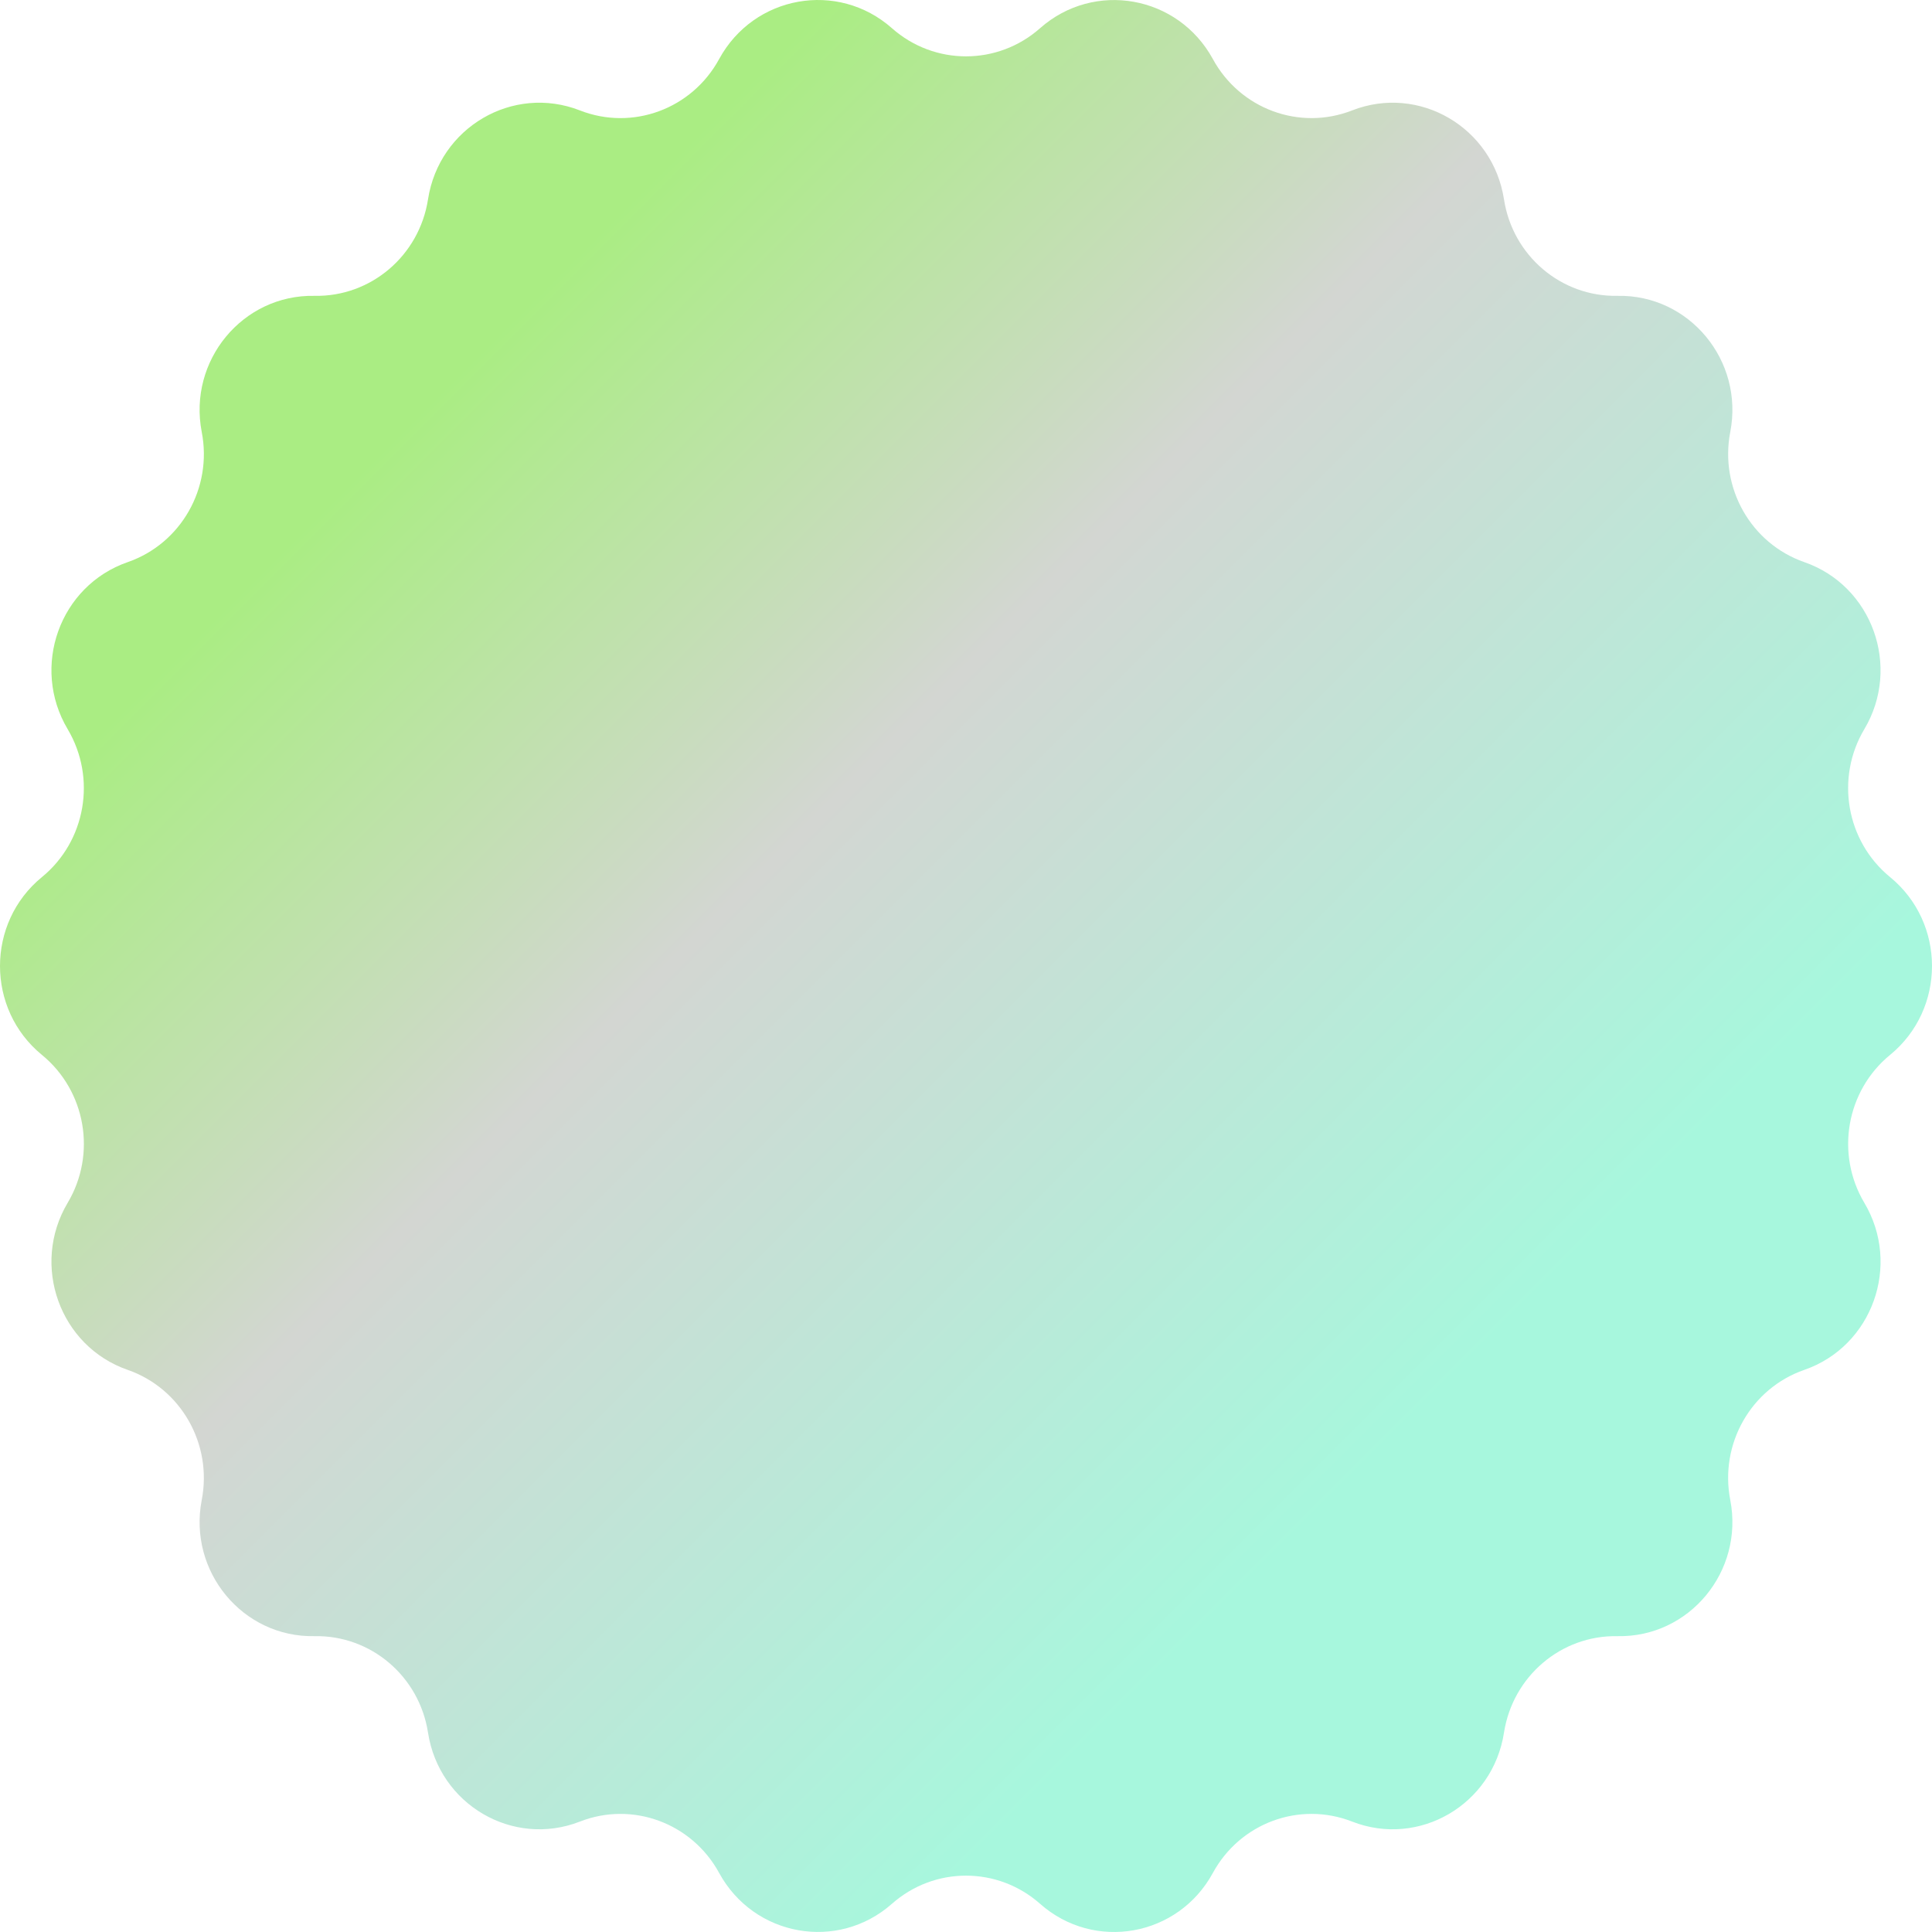 <svg width="180" height="180" viewBox="0 0 180 180" fill="none" xmlns="http://www.w3.org/2000/svg">
<path d="M96.902 2.627C101.948 -1.83 109.759 -0.432 112.999 5.501C115.536 10.157 121.074 12.203 125.969 10.289C132.215 7.847 139.084 11.867 140.122 18.569C140.932 23.825 145.449 27.665 150.699 27.563C157.388 27.431 162.494 33.599 161.204 40.252C160.196 45.472 163.142 50.644 168.103 52.372C174.433 54.568 177.15 62.128 173.695 67.936C170.983 72.49 172.009 78.375 176.094 81.717C181.302 85.977 181.302 94.023 176.094 98.283C172.009 101.625 170.989 107.505 173.695 112.064C177.15 117.872 174.439 125.432 168.103 127.628C163.136 129.35 160.19 134.528 161.204 139.748C162.494 146.401 157.388 152.569 150.699 152.437C145.449 152.335 140.938 156.175 140.122 161.431C139.084 168.133 132.215 172.153 125.969 169.711C121.074 167.797 115.536 169.837 112.999 174.499C109.765 180.438 101.948 181.836 96.902 177.373C92.949 173.875 87.051 173.875 83.098 177.373C78.052 181.83 70.241 180.432 67.001 174.499C64.464 169.843 58.926 167.797 54.031 169.711C47.785 172.153 40.916 168.133 39.878 161.431C39.068 156.175 34.55 152.335 29.301 152.437C22.612 152.569 17.506 146.401 18.796 139.748C19.804 134.528 16.858 129.356 11.897 127.628C5.567 125.432 2.85 117.872 6.305 112.064C9.017 107.511 7.991 101.625 3.906 98.283C-1.302 94.023 -1.302 85.977 3.906 81.717C7.991 78.375 9.011 72.496 6.305 67.936C2.85 62.128 5.561 54.568 11.897 52.372C16.864 50.65 19.81 45.472 18.796 40.252C17.506 33.599 22.612 27.431 29.301 27.563C34.55 27.665 39.062 23.825 39.878 18.569C40.916 11.867 47.785 7.847 54.031 10.289C58.926 12.203 64.464 10.163 67.001 5.501C70.235 -0.438 78.052 -1.836 83.098 2.627C87.051 6.125 92.949 6.125 96.902 2.627Z" fill="url(#paint0_linear_616_315)"/>
<defs>
<linearGradient id="paint0_linear_616_315" x1="38.714" y1="38.71" x2="132.209" y2="132.199" gradientUnits="userSpaceOnUse">
<stop stop-color="#AAED83"/>
<stop offset="0.4" stop-color="#D3D6D2"/>
<stop offset="1" stop-color="#A7F7DD"/>
</linearGradient>
</defs>
</svg>

